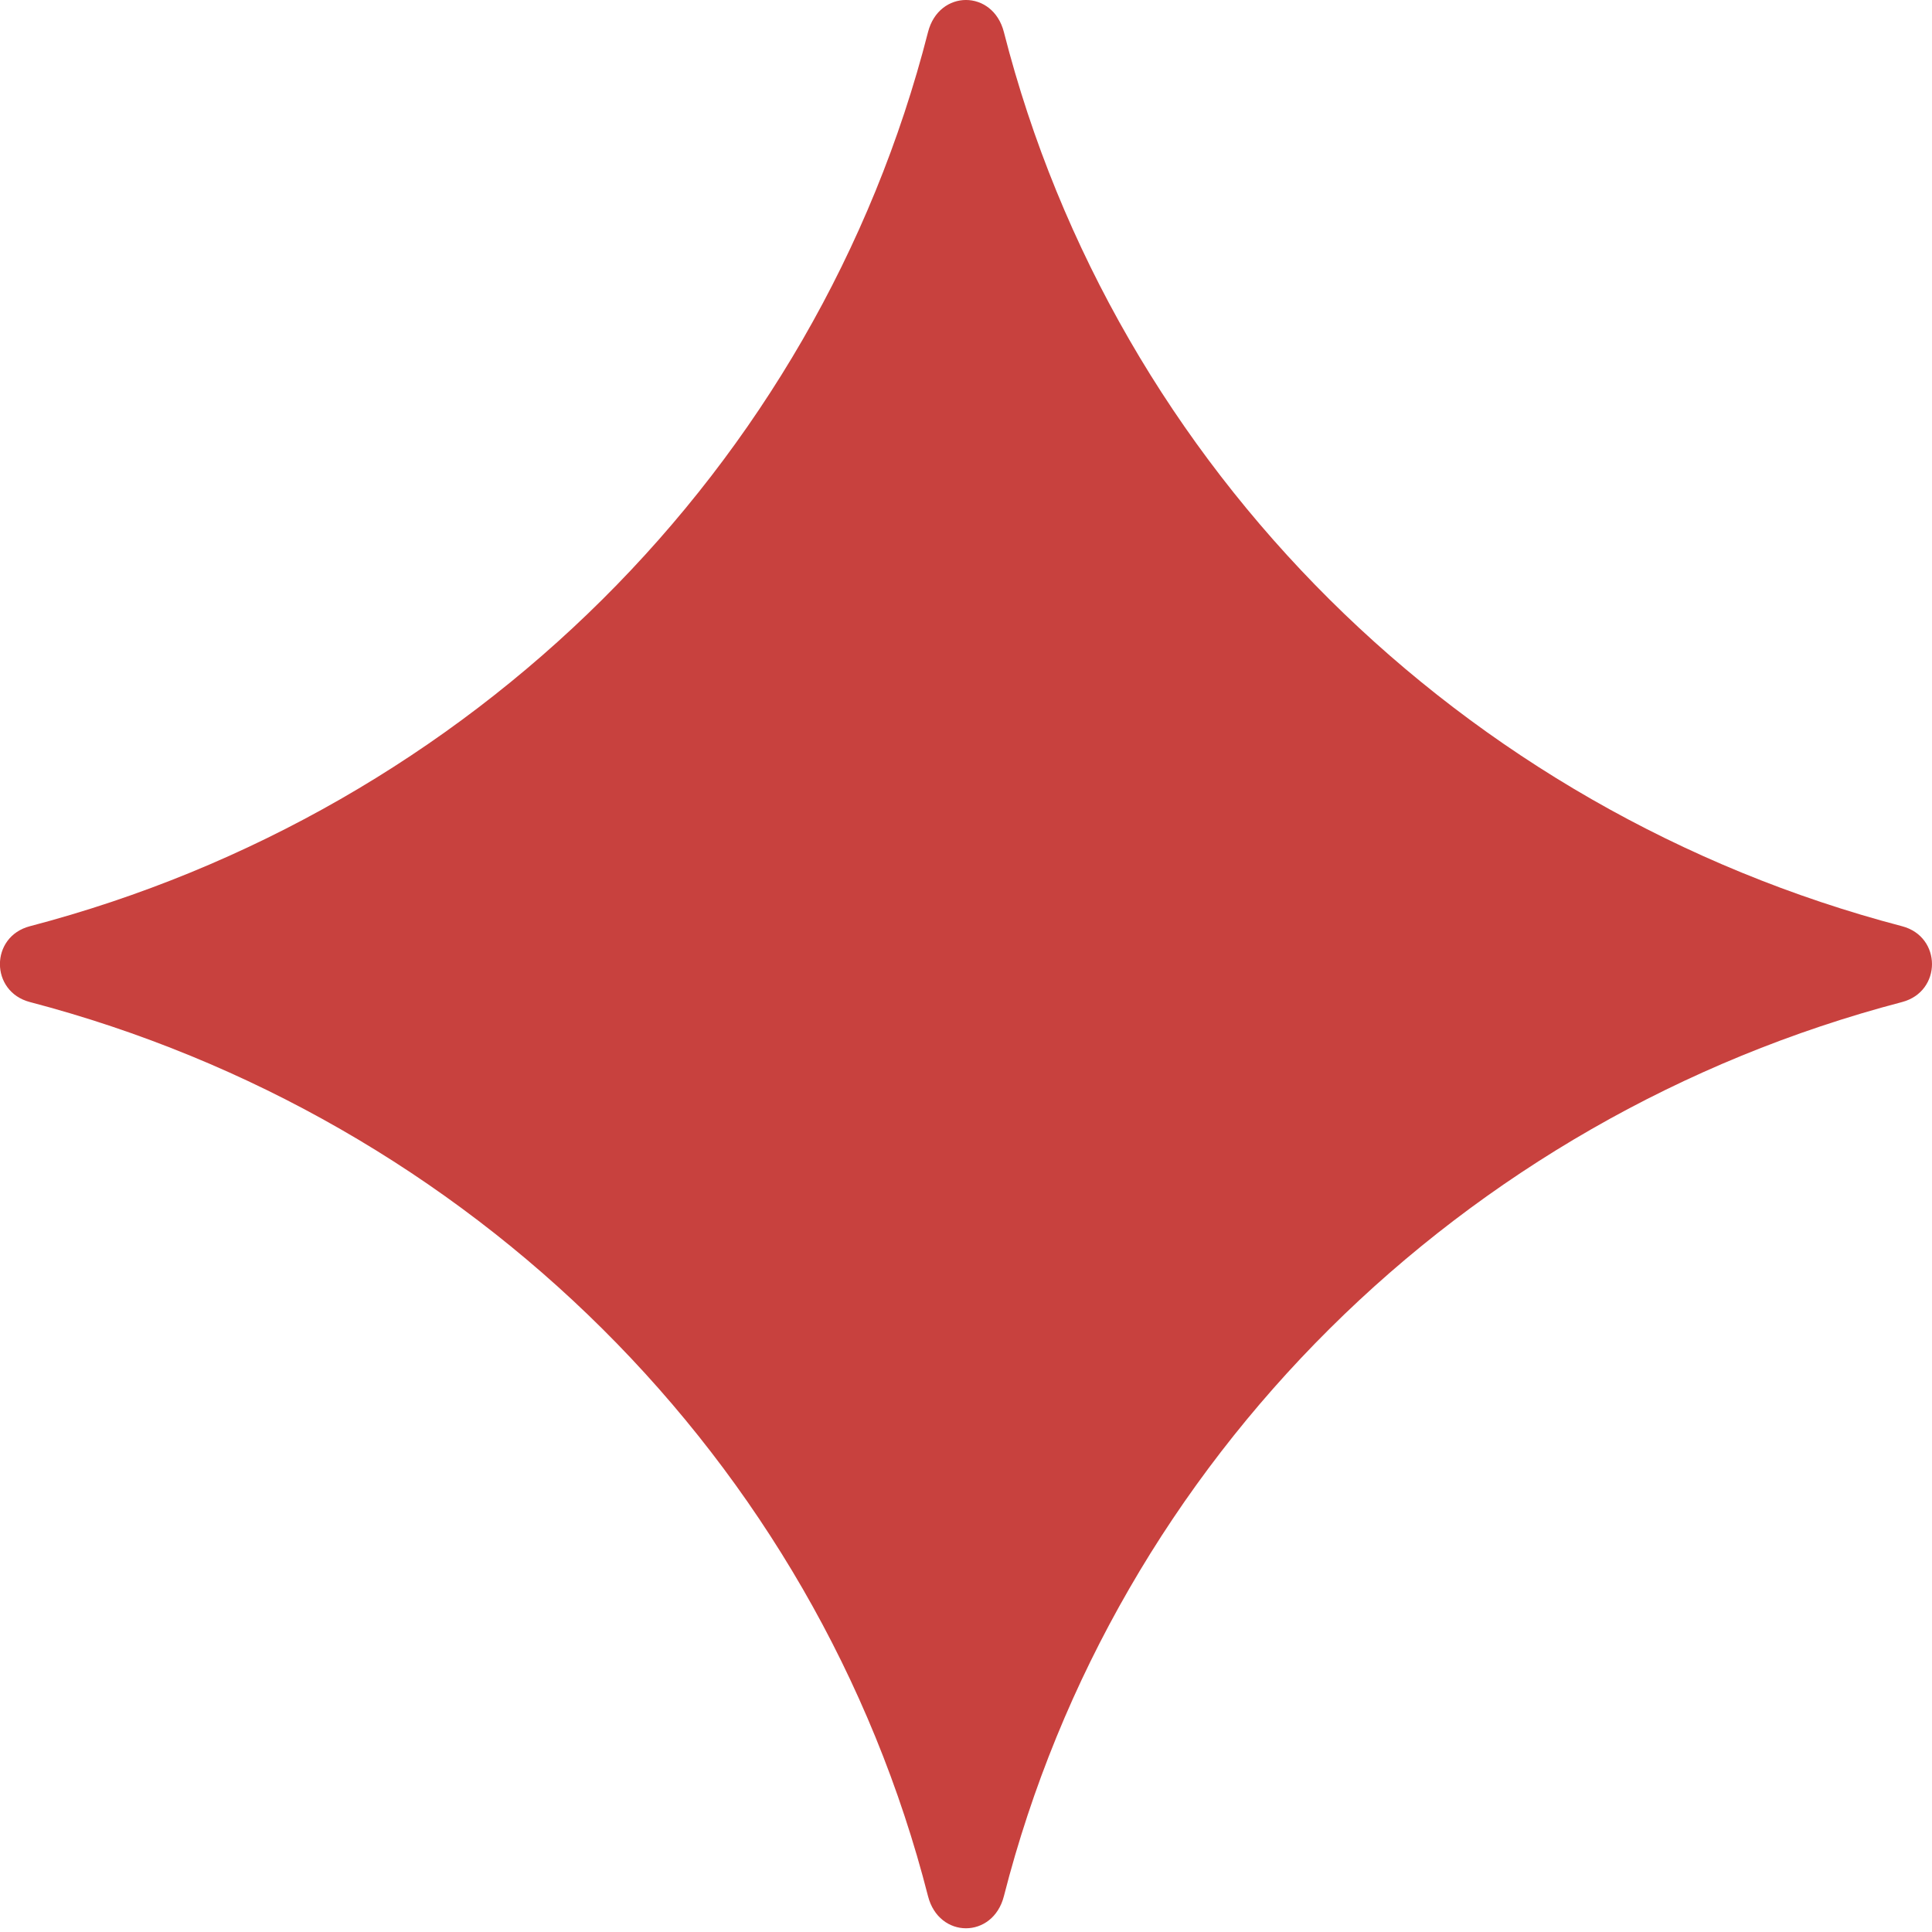 <?xml version="1.0" encoding="UTF-8"?> <svg xmlns="http://www.w3.org/2000/svg" width="44" height="44" viewBox="0 0 44 44" fill="none"> <path d="M0.681 21.094C10.713 18.465 18.598 10.668 21.135 0.731C21.384 -0.244 22.614 -0.244 22.863 0.731C25.4 10.668 33.286 18.465 43.318 21.094C44.227 21.332 44.227 22.582 43.318 22.821C33.286 25.45 25.4 33.248 22.863 43.184C22.614 44.159 21.384 44.159 21.135 43.184C18.598 33.248 10.712 25.45 0.681 22.821C-0.229 22.582 -0.229 21.332 0.681 21.094Z" fill="#C8413E"></path> </svg> 